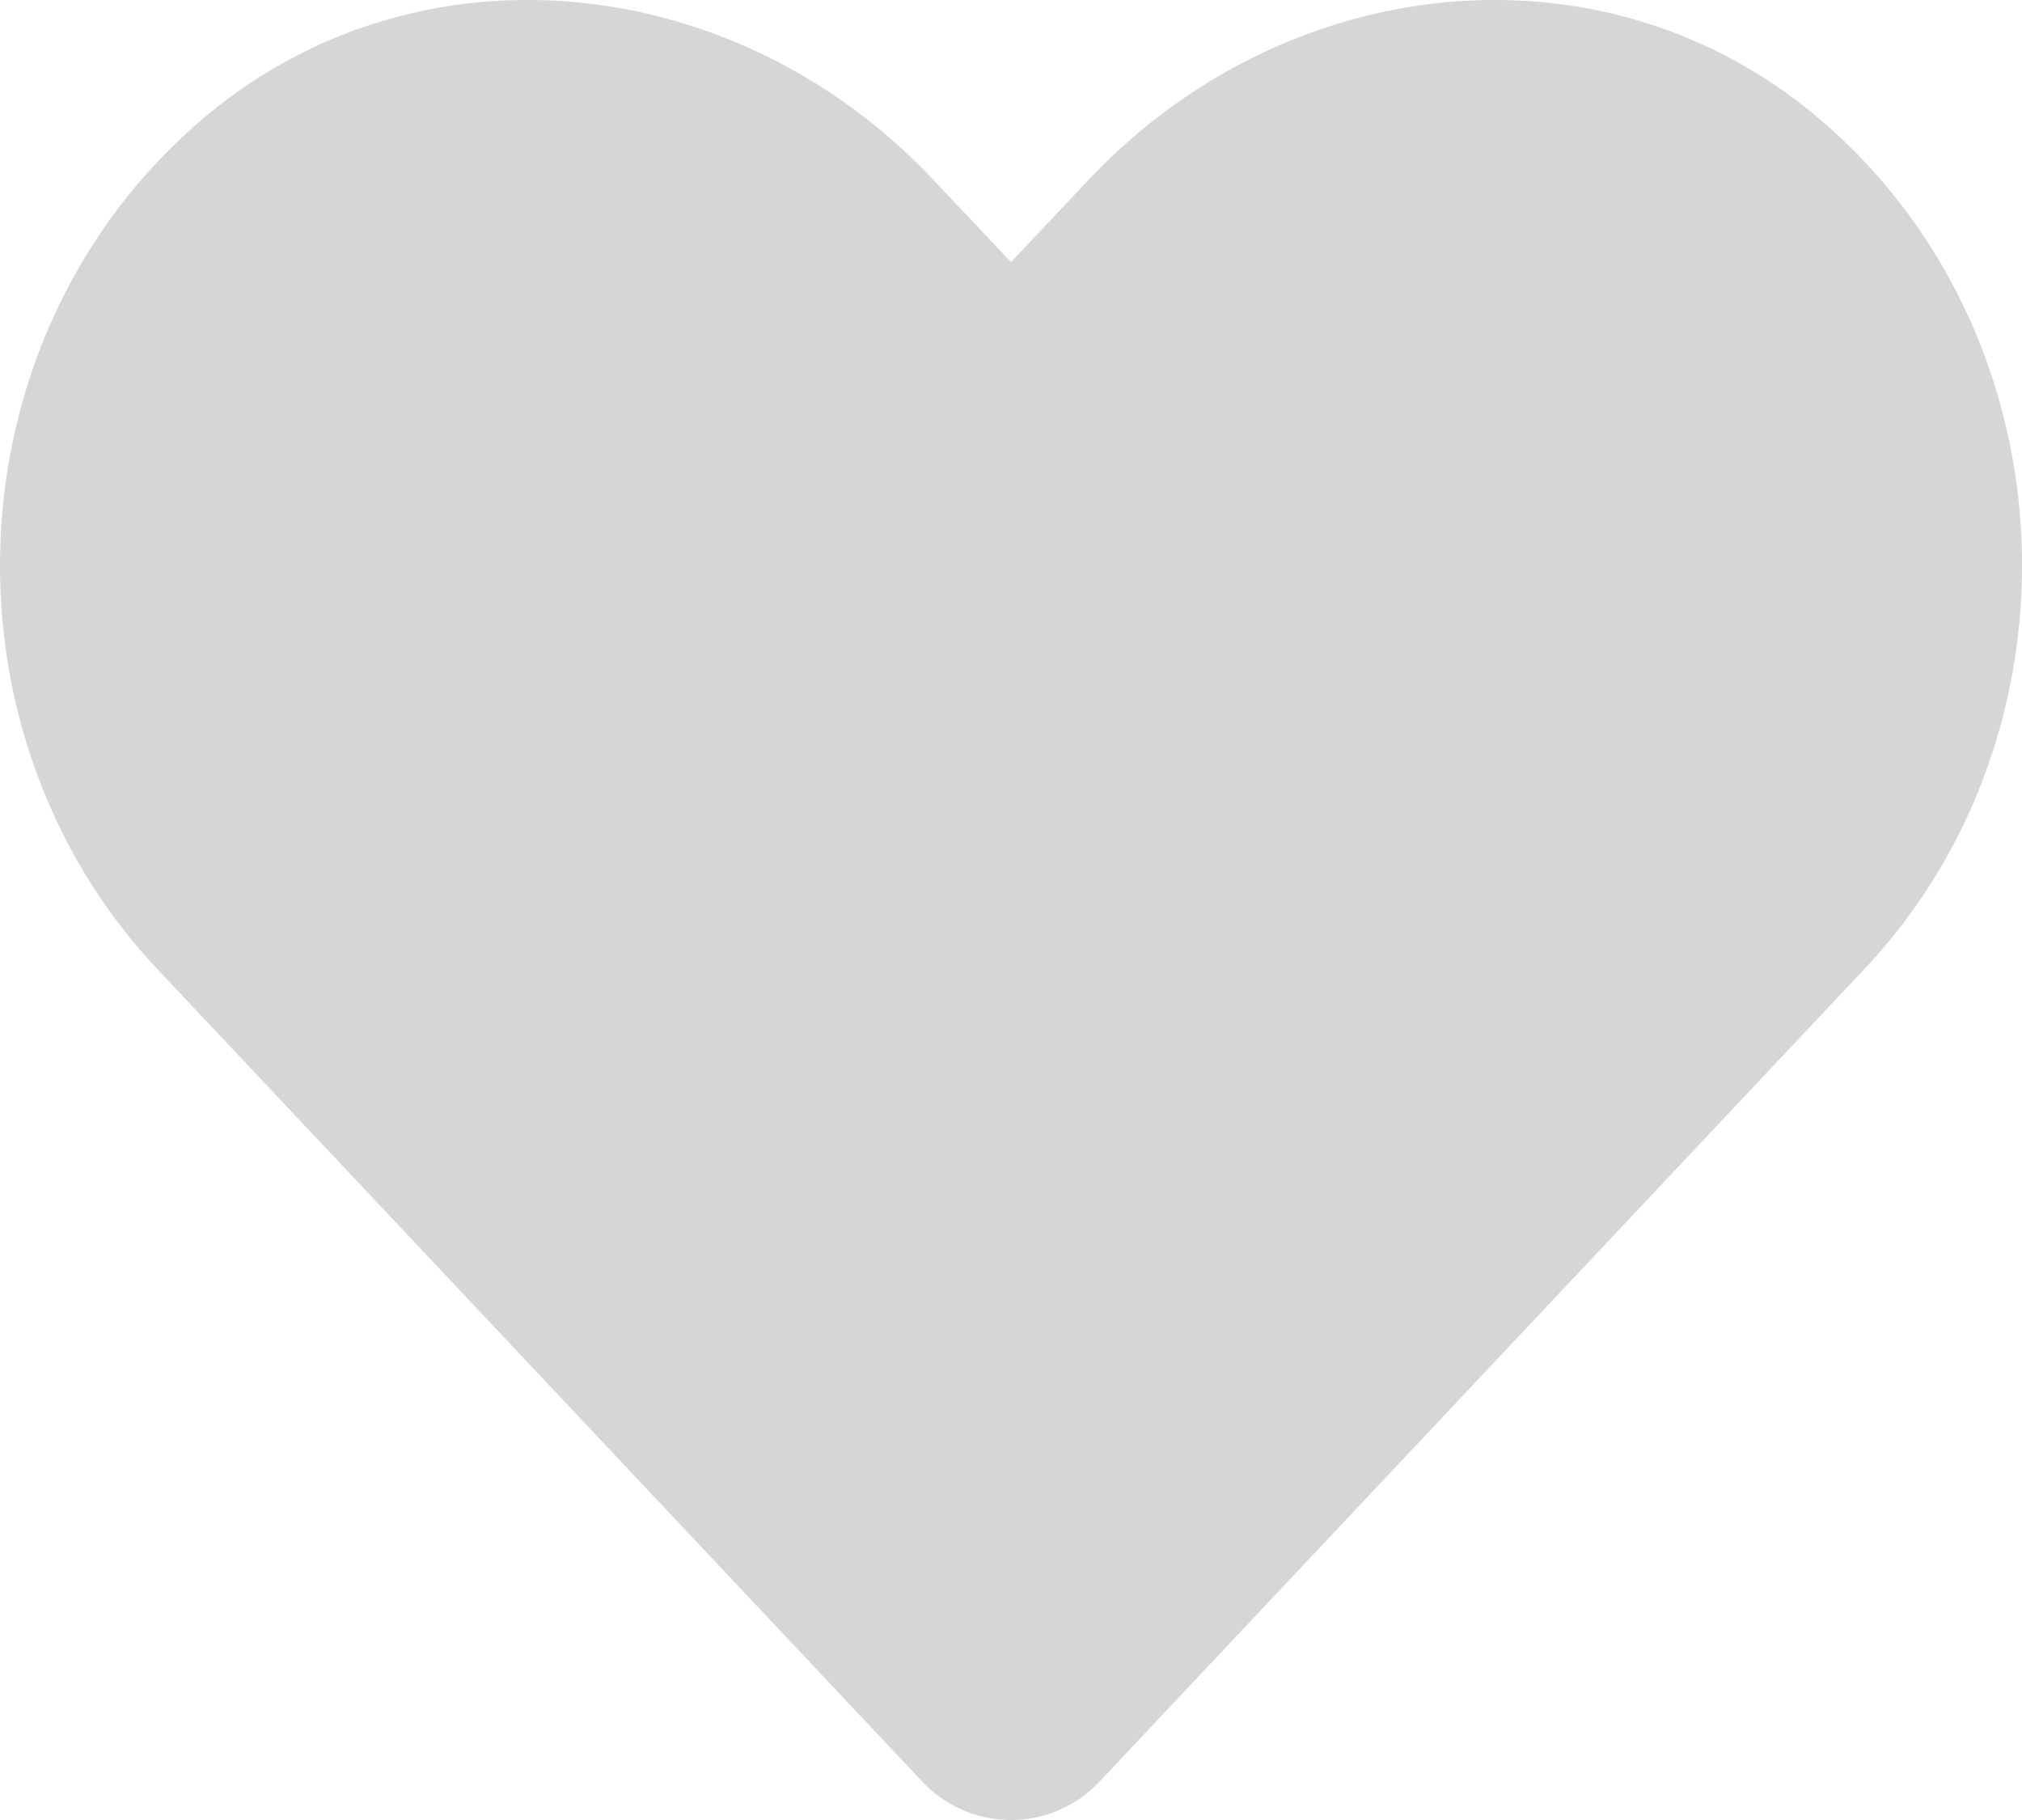 <svg xmlns="http://www.w3.org/2000/svg" width="20" height="18" viewBox="191.999 346 20 18"><path d="M210.058 347.23c-2.14-1.876-5.324-1.538-7.29.547l-.769.815-.77-.815c-1.96-2.085-5.147-2.423-7.288-.547-2.453 2.154-2.582 6.019-.387 8.353l7.559 8.028a1.201 1.201 0 0 0 1.77 0l7.558-8.028c2.199-2.334 2.07-6.2-.383-8.353Z" fill="#d6d6d6" fill-rule="evenodd" data-name="Icon awesome-heart"/></svg>